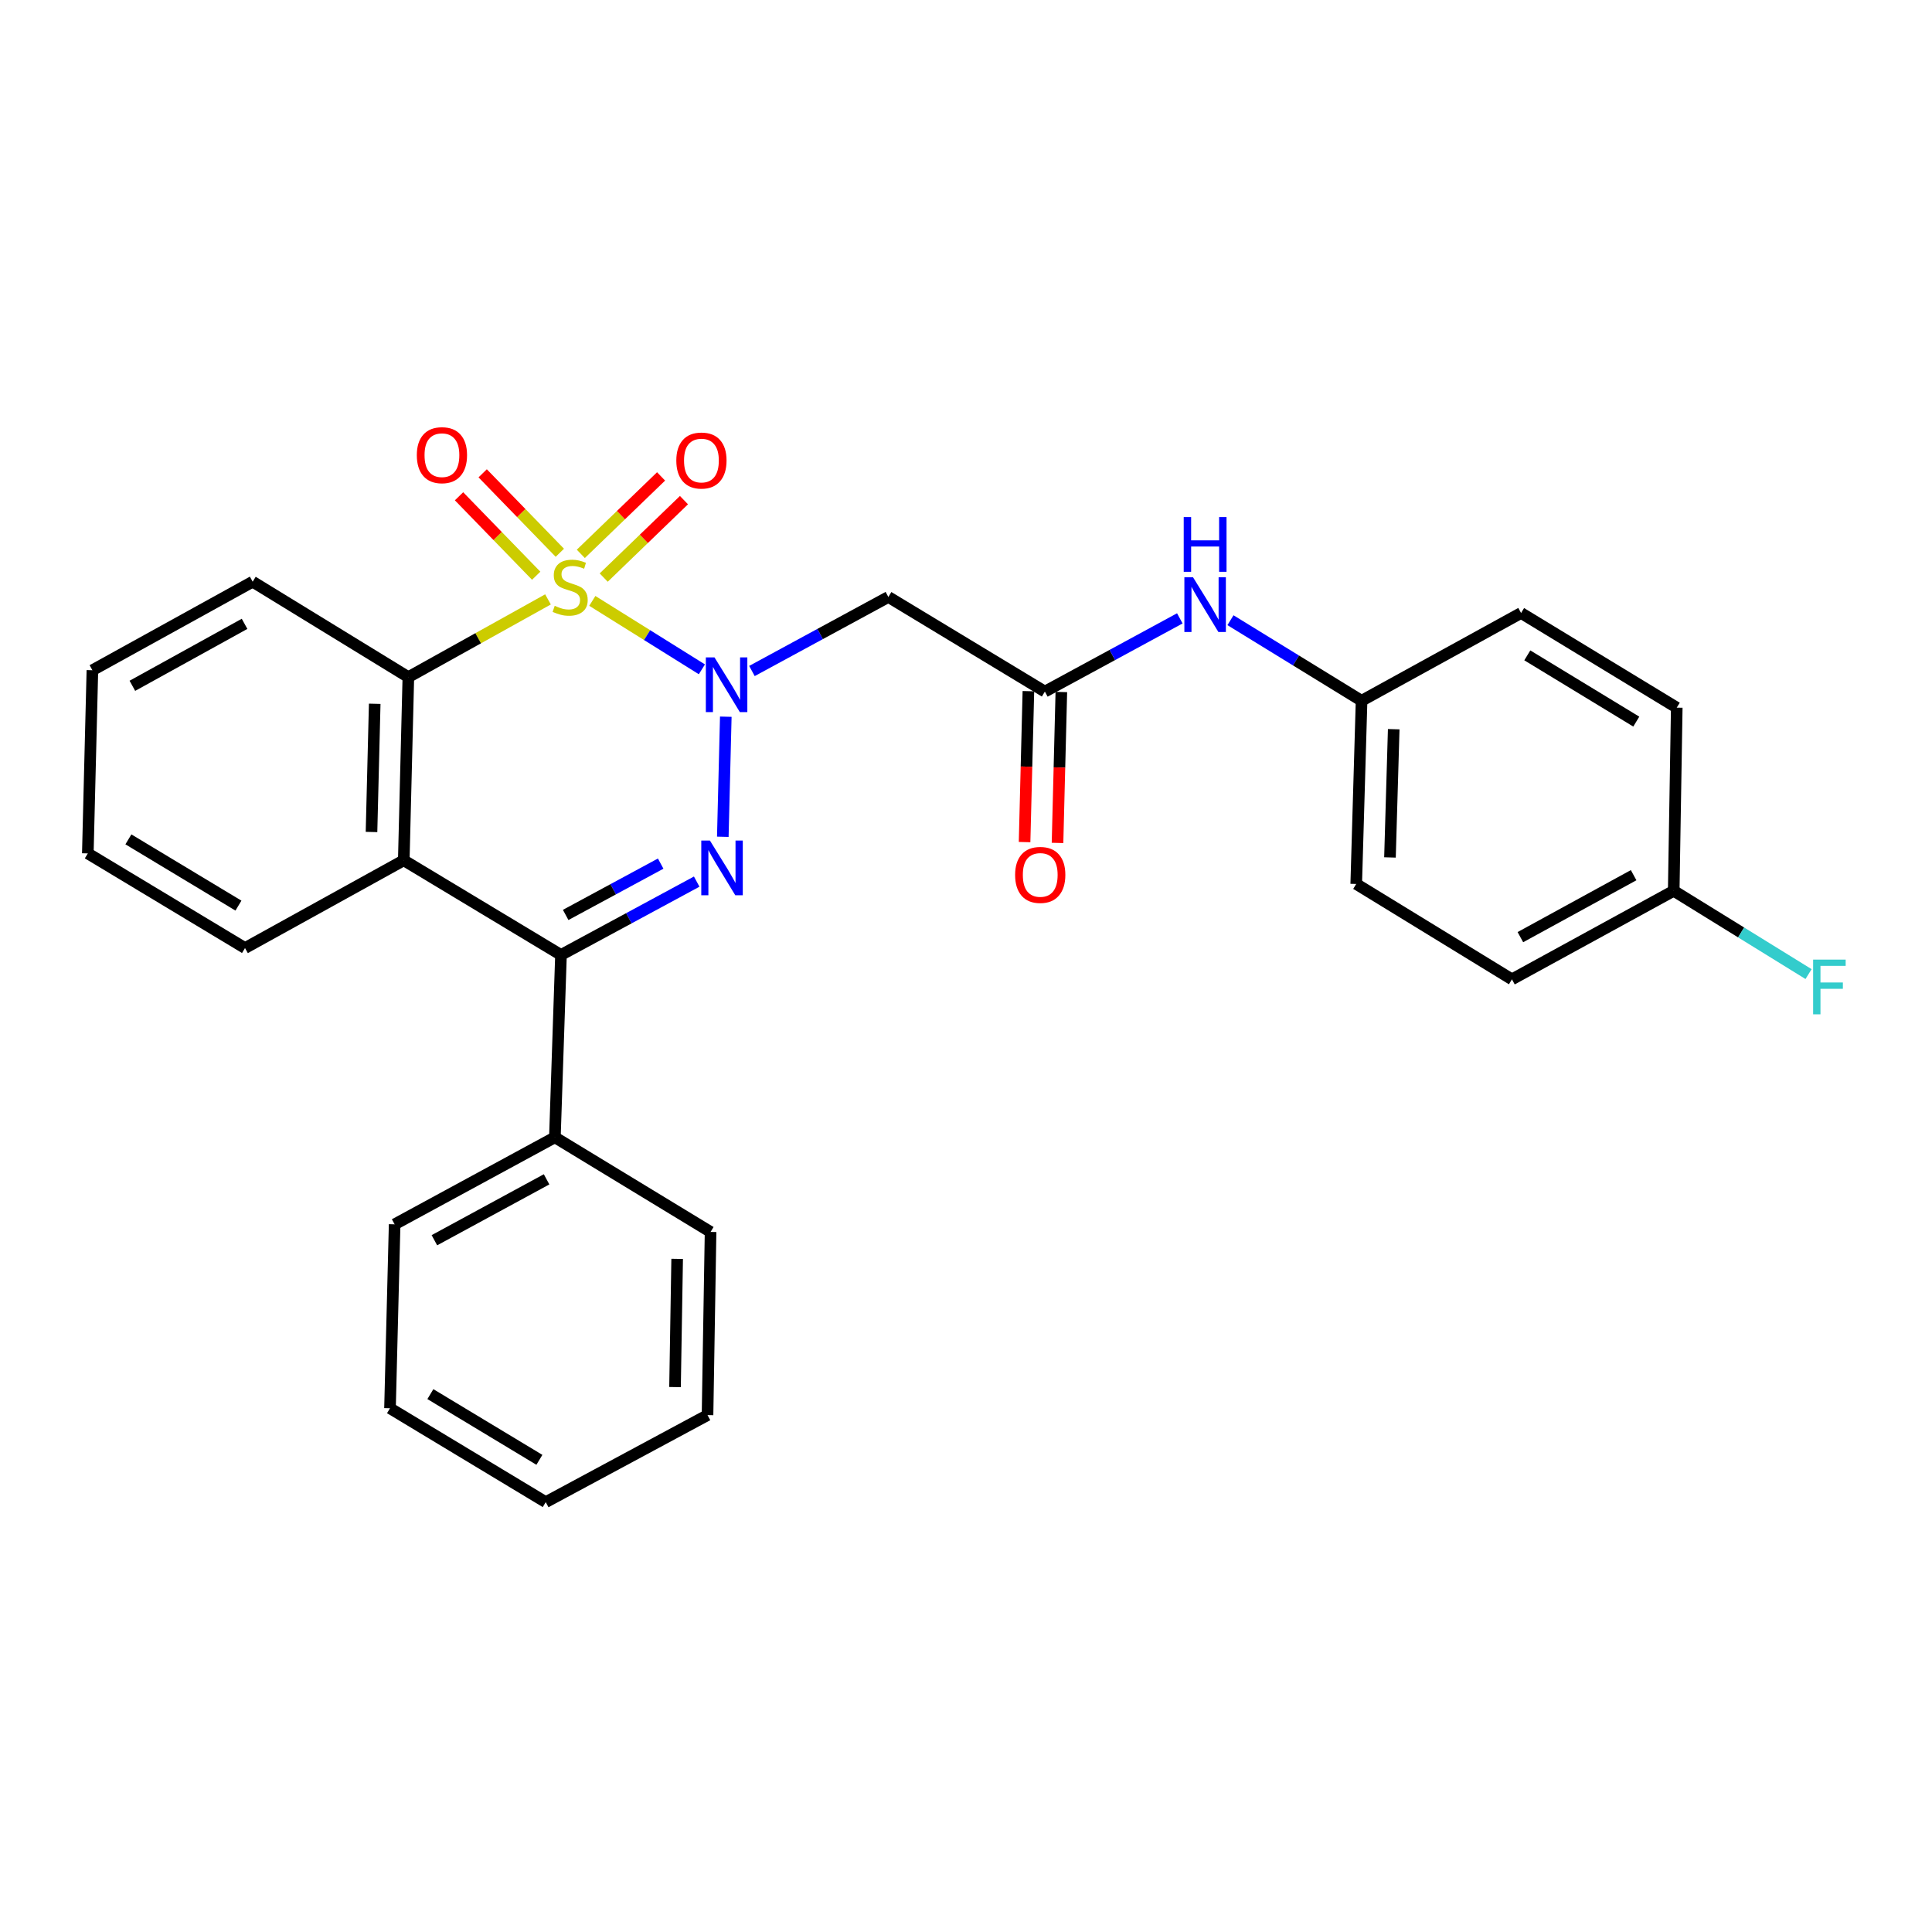 <?xml version='1.0' encoding='iso-8859-1'?>
<svg version='1.1' baseProfile='full'
              xmlns='http://www.w3.org/2000/svg'
                      xmlns:rdkit='http://www.rdkit.org/xml'
                      xmlns:xlink='http://www.w3.org/1999/xlink'
                  xml:space='preserve'
width='1000px' height='1000px' viewBox='0 0 1000 1000'>
<!-- END OF HEADER -->
<rect style='opacity:1.0;fill:#FFFFFF;stroke:none' width='1000' height='1000' x='0' y='0'> </rect>
<path class='bond-0' d='M 306.581,311.02 L 334.937,328.731' style='fill:none;fill-rule:evenodd;stroke:#CCCC00;stroke-width:6px;stroke-linecap:butt;stroke-linejoin:miter;stroke-opacity:1' />
<path class='bond-0' d='M 334.937,328.731 L 363.293,346.443' style='fill:none;fill-rule:evenodd;stroke:#0000FF;stroke-width:6px;stroke-linecap:butt;stroke-linejoin:miter;stroke-opacity:1' />
<path class='bond-3' d='M 283.638,310.246 L 247.499,330.362' style='fill:none;fill-rule:evenodd;stroke:#CCCC00;stroke-width:6px;stroke-linecap:butt;stroke-linejoin:miter;stroke-opacity:1' />
<path class='bond-3' d='M 247.499,330.362 L 211.361,350.478' style='fill:none;fill-rule:evenodd;stroke:#000000;stroke-width:6px;stroke-linecap:butt;stroke-linejoin:miter;stroke-opacity:1' />
<path class='bond-7' d='M 289.772,286.113 L 269.802,265.55' style='fill:none;fill-rule:evenodd;stroke:#CCCC00;stroke-width:6px;stroke-linecap:butt;stroke-linejoin:miter;stroke-opacity:1' />
<path class='bond-7' d='M 269.802,265.55 L 249.832,244.987' style='fill:none;fill-rule:evenodd;stroke:#FF0000;stroke-width:6px;stroke-linecap:butt;stroke-linejoin:miter;stroke-opacity:1' />
<path class='bond-7' d='M 277.534,297.998 L 257.564,277.435' style='fill:none;fill-rule:evenodd;stroke:#CCCC00;stroke-width:6px;stroke-linecap:butt;stroke-linejoin:miter;stroke-opacity:1' />
<path class='bond-7' d='M 257.564,277.435 L 237.594,256.872' style='fill:none;fill-rule:evenodd;stroke:#FF0000;stroke-width:6px;stroke-linecap:butt;stroke-linejoin:miter;stroke-opacity:1' />
<path class='bond-8' d='M 312.478,298.956 L 333.249,278.912' style='fill:none;fill-rule:evenodd;stroke:#CCCC00;stroke-width:6px;stroke-linecap:butt;stroke-linejoin:miter;stroke-opacity:1' />
<path class='bond-8' d='M 333.249,278.912 L 354.02,258.869' style='fill:none;fill-rule:evenodd;stroke:#FF0000;stroke-width:6px;stroke-linecap:butt;stroke-linejoin:miter;stroke-opacity:1' />
<path class='bond-8' d='M 300.632,286.68 L 321.403,266.636' style='fill:none;fill-rule:evenodd;stroke:#CCCC00;stroke-width:6px;stroke-linecap:butt;stroke-linejoin:miter;stroke-opacity:1' />
<path class='bond-8' d='M 321.403,266.636 L 342.173,246.593' style='fill:none;fill-rule:evenodd;stroke:#FF0000;stroke-width:6px;stroke-linecap:butt;stroke-linejoin:miter;stroke-opacity:1' />
<path class='bond-1' d='M 375.67,370.961 L 374.123,433.118' style='fill:none;fill-rule:evenodd;stroke:#0000FF;stroke-width:6px;stroke-linecap:butt;stroke-linejoin:miter;stroke-opacity:1' />
<path class='bond-5' d='M 389.204,347.31 L 424.51,328.153' style='fill:none;fill-rule:evenodd;stroke:#0000FF;stroke-width:6px;stroke-linecap:butt;stroke-linejoin:miter;stroke-opacity:1' />
<path class='bond-5' d='M 424.51,328.153 L 459.817,308.995' style='fill:none;fill-rule:evenodd;stroke:#000000;stroke-width:6px;stroke-linecap:butt;stroke-linejoin:miter;stroke-opacity:1' />
<path class='bond-28' d='M 360.613,456.318 L 325.49,475.295' style='fill:none;fill-rule:evenodd;stroke:#0000FF;stroke-width:6px;stroke-linecap:butt;stroke-linejoin:miter;stroke-opacity:1' />
<path class='bond-28' d='M 325.49,475.295 L 290.366,494.273' style='fill:none;fill-rule:evenodd;stroke:#000000;stroke-width:6px;stroke-linecap:butt;stroke-linejoin:miter;stroke-opacity:1' />
<path class='bond-28' d='M 341.967,447.002 L 317.38,460.286' style='fill:none;fill-rule:evenodd;stroke:#0000FF;stroke-width:6px;stroke-linecap:butt;stroke-linejoin:miter;stroke-opacity:1' />
<path class='bond-28' d='M 317.38,460.286 L 292.794,473.571' style='fill:none;fill-rule:evenodd;stroke:#000000;stroke-width:6px;stroke-linecap:butt;stroke-linejoin:miter;stroke-opacity:1' />
<path class='bond-2' d='M 290.366,494.273 L 208.991,445.283' style='fill:none;fill-rule:evenodd;stroke:#000000;stroke-width:6px;stroke-linecap:butt;stroke-linejoin:miter;stroke-opacity:1' />
<path class='bond-10' d='M 290.366,494.273 L 287.21,588.67' style='fill:none;fill-rule:evenodd;stroke:#000000;stroke-width:6px;stroke-linecap:butt;stroke-linejoin:miter;stroke-opacity:1' />
<path class='bond-4' d='M 211.361,350.478 L 208.991,445.283' style='fill:none;fill-rule:evenodd;stroke:#000000;stroke-width:6px;stroke-linecap:butt;stroke-linejoin:miter;stroke-opacity:1' />
<path class='bond-4' d='M 193.951,364.273 L 192.292,430.636' style='fill:none;fill-rule:evenodd;stroke:#000000;stroke-width:6px;stroke-linecap:butt;stroke-linejoin:miter;stroke-opacity:1' />
<path class='bond-15' d='M 211.361,350.478 L 130.782,301.09' style='fill:none;fill-rule:evenodd;stroke:#000000;stroke-width:6px;stroke-linecap:butt;stroke-linejoin:miter;stroke-opacity:1' />
<path class='bond-14' d='M 208.991,445.283 L 126.82,490.709' style='fill:none;fill-rule:evenodd;stroke:#000000;stroke-width:6px;stroke-linecap:butt;stroke-linejoin:miter;stroke-opacity:1' />
<path class='bond-6' d='M 459.817,308.995 L 540.822,357.966' style='fill:none;fill-rule:evenodd;stroke:#000000;stroke-width:6px;stroke-linecap:butt;stroke-linejoin:miter;stroke-opacity:1' />
<path class='bond-9' d='M 540.822,357.966 L 575.747,339.015' style='fill:none;fill-rule:evenodd;stroke:#000000;stroke-width:6px;stroke-linecap:butt;stroke-linejoin:miter;stroke-opacity:1' />
<path class='bond-9' d='M 575.747,339.015 L 610.671,320.064' style='fill:none;fill-rule:evenodd;stroke:#0000FF;stroke-width:6px;stroke-linecap:butt;stroke-linejoin:miter;stroke-opacity:1' />
<path class='bond-11' d='M 532.295,357.75 L 531.307,396.807' style='fill:none;fill-rule:evenodd;stroke:#000000;stroke-width:6px;stroke-linecap:butt;stroke-linejoin:miter;stroke-opacity:1' />
<path class='bond-11' d='M 531.307,396.807 L 530.319,435.864' style='fill:none;fill-rule:evenodd;stroke:#FF0000;stroke-width:6px;stroke-linecap:butt;stroke-linejoin:miter;stroke-opacity:1' />
<path class='bond-11' d='M 549.349,358.181 L 548.361,397.238' style='fill:none;fill-rule:evenodd;stroke:#000000;stroke-width:6px;stroke-linecap:butt;stroke-linejoin:miter;stroke-opacity:1' />
<path class='bond-11' d='M 548.361,397.238 L 547.374,436.295' style='fill:none;fill-rule:evenodd;stroke:#FF0000;stroke-width:6px;stroke-linecap:butt;stroke-linejoin:miter;stroke-opacity:1' />
<path class='bond-12' d='M 636.886,321.016 L 670.817,341.865' style='fill:none;fill-rule:evenodd;stroke:#0000FF;stroke-width:6px;stroke-linecap:butt;stroke-linejoin:miter;stroke-opacity:1' />
<path class='bond-12' d='M 670.817,341.865 L 704.747,362.714' style='fill:none;fill-rule:evenodd;stroke:#000000;stroke-width:6px;stroke-linecap:butt;stroke-linejoin:miter;stroke-opacity:1' />
<path class='bond-21' d='M 287.21,588.67 L 204.262,633.708' style='fill:none;fill-rule:evenodd;stroke:#000000;stroke-width:6px;stroke-linecap:butt;stroke-linejoin:miter;stroke-opacity:1' />
<path class='bond-21' d='M 282.908,610.418 L 224.844,641.945' style='fill:none;fill-rule:evenodd;stroke:#000000;stroke-width:6px;stroke-linecap:butt;stroke-linejoin:miter;stroke-opacity:1' />
<path class='bond-22' d='M 287.21,588.67 L 367.789,637.651' style='fill:none;fill-rule:evenodd;stroke:#000000;stroke-width:6px;stroke-linecap:butt;stroke-linejoin:miter;stroke-opacity:1' />
<path class='bond-17' d='M 704.747,362.714 L 787.307,317.288' style='fill:none;fill-rule:evenodd;stroke:#000000;stroke-width:6px;stroke-linecap:butt;stroke-linejoin:miter;stroke-opacity:1' />
<path class='bond-18' d='M 704.747,362.714 L 701.98,457.538' style='fill:none;fill-rule:evenodd;stroke:#000000;stroke-width:6px;stroke-linecap:butt;stroke-linejoin:miter;stroke-opacity:1' />
<path class='bond-18' d='M 721.385,377.435 L 719.447,443.812' style='fill:none;fill-rule:evenodd;stroke:#000000;stroke-width:6px;stroke-linecap:butt;stroke-linejoin:miter;stroke-opacity:1' />
<path class='bond-13' d='M 866.313,461.082 L 782.578,506.907' style='fill:none;fill-rule:evenodd;stroke:#000000;stroke-width:6px;stroke-linecap:butt;stroke-linejoin:miter;stroke-opacity:1' />
<path class='bond-13' d='M 845.562,452.991 L 786.948,485.068' style='fill:none;fill-rule:evenodd;stroke:#000000;stroke-width:6px;stroke-linecap:butt;stroke-linejoin:miter;stroke-opacity:1' />
<path class='bond-16' d='M 866.313,461.082 L 901.208,482.635' style='fill:none;fill-rule:evenodd;stroke:#000000;stroke-width:6px;stroke-linecap:butt;stroke-linejoin:miter;stroke-opacity:1' />
<path class='bond-16' d='M 901.208,482.635 L 936.104,504.187' style='fill:none;fill-rule:evenodd;stroke:#33CCCC;stroke-width:6px;stroke-linecap:butt;stroke-linejoin:miter;stroke-opacity:1' />
<path class='bond-31' d='M 866.313,461.082 L 867.886,366.278' style='fill:none;fill-rule:evenodd;stroke:#000000;stroke-width:6px;stroke-linecap:butt;stroke-linejoin:miter;stroke-opacity:1' />
<path class='bond-29' d='M 126.82,490.709 L 45.455,441.72' style='fill:none;fill-rule:evenodd;stroke:#000000;stroke-width:6px;stroke-linecap:butt;stroke-linejoin:miter;stroke-opacity:1' />
<path class='bond-29' d='M 123.415,468.746 L 66.459,434.453' style='fill:none;fill-rule:evenodd;stroke:#000000;stroke-width:6px;stroke-linecap:butt;stroke-linejoin:miter;stroke-opacity:1' />
<path class='bond-24' d='M 130.782,301.09 L 47.824,346.915' style='fill:none;fill-rule:evenodd;stroke:#000000;stroke-width:6px;stroke-linecap:butt;stroke-linejoin:miter;stroke-opacity:1' />
<path class='bond-24' d='M 126.587,322.897 L 68.516,354.974' style='fill:none;fill-rule:evenodd;stroke:#000000;stroke-width:6px;stroke-linecap:butt;stroke-linejoin:miter;stroke-opacity:1' />
<path class='bond-20' d='M 787.307,317.288 L 867.886,366.278' style='fill:none;fill-rule:evenodd;stroke:#000000;stroke-width:6px;stroke-linecap:butt;stroke-linejoin:miter;stroke-opacity:1' />
<path class='bond-20' d='M 790.531,339.213 L 846.937,373.506' style='fill:none;fill-rule:evenodd;stroke:#000000;stroke-width:6px;stroke-linecap:butt;stroke-linejoin:miter;stroke-opacity:1' />
<path class='bond-19' d='M 701.98,457.538 L 782.578,506.907' style='fill:none;fill-rule:evenodd;stroke:#000000;stroke-width:6px;stroke-linecap:butt;stroke-linejoin:miter;stroke-opacity:1' />
<path class='bond-26' d='M 204.262,633.708 L 201.864,728.911' style='fill:none;fill-rule:evenodd;stroke:#000000;stroke-width:6px;stroke-linecap:butt;stroke-linejoin:miter;stroke-opacity:1' />
<path class='bond-25' d='M 367.789,637.651 L 366.216,732.455' style='fill:none;fill-rule:evenodd;stroke:#000000;stroke-width:6px;stroke-linecap:butt;stroke-linejoin:miter;stroke-opacity:1' />
<path class='bond-25' d='M 350.496,651.588 L 349.394,717.952' style='fill:none;fill-rule:evenodd;stroke:#000000;stroke-width:6px;stroke-linecap:butt;stroke-linejoin:miter;stroke-opacity:1' />
<path class='bond-23' d='M 45.455,441.72 L 47.824,346.915' style='fill:none;fill-rule:evenodd;stroke:#000000;stroke-width:6px;stroke-linecap:butt;stroke-linejoin:miter;stroke-opacity:1' />
<path class='bond-27' d='M 366.216,732.455 L 282.471,777.503' style='fill:none;fill-rule:evenodd;stroke:#000000;stroke-width:6px;stroke-linecap:butt;stroke-linejoin:miter;stroke-opacity:1' />
<path class='bond-30' d='M 201.864,728.911 L 282.471,777.503' style='fill:none;fill-rule:evenodd;stroke:#000000;stroke-width:6px;stroke-linecap:butt;stroke-linejoin:miter;stroke-opacity:1' />
<path class='bond-30' d='M 222.763,721.589 L 279.188,755.604' style='fill:none;fill-rule:evenodd;stroke:#000000;stroke-width:6px;stroke-linecap:butt;stroke-linejoin:miter;stroke-opacity:1' />
<path  class='atom-0' d='M 287.114 313.578
Q 287.434 313.698, 288.754 314.258
Q 290.074 314.818, 291.514 315.178
Q 292.994 315.498, 294.434 315.498
Q 297.114 315.498, 298.674 314.218
Q 300.234 312.898, 300.234 310.618
Q 300.234 309.058, 299.434 308.098
Q 298.674 307.138, 297.474 306.618
Q 296.274 306.098, 294.274 305.498
Q 291.754 304.738, 290.234 304.018
Q 288.754 303.298, 287.674 301.778
Q 286.634 300.258, 286.634 297.698
Q 286.634 294.138, 289.034 291.938
Q 291.474 289.738, 296.274 289.738
Q 299.554 289.738, 303.274 291.298
L 302.354 294.378
Q 298.954 292.978, 296.394 292.978
Q 293.634 292.978, 292.114 294.138
Q 290.594 295.258, 290.634 297.218
Q 290.634 298.738, 291.394 299.658
Q 292.194 300.578, 293.314 301.098
Q 294.474 301.618, 296.394 302.218
Q 298.954 303.018, 300.474 303.818
Q 301.994 304.618, 303.074 306.258
Q 304.194 307.858, 304.194 310.618
Q 304.194 314.538, 301.554 316.658
Q 298.954 318.738, 294.594 318.738
Q 292.074 318.738, 290.154 318.178
Q 288.274 317.658, 286.034 316.738
L 287.114 313.578
' fill='#CCCC00'/>
<path  class='atom-1' d='M 369.822 340.27
L 379.102 355.27
Q 380.022 356.75, 381.502 359.43
Q 382.982 362.11, 383.062 362.27
L 383.062 340.27
L 386.822 340.27
L 386.822 368.59
L 382.942 368.59
L 372.982 352.19
Q 371.822 350.27, 370.582 348.07
Q 369.382 345.87, 369.022 345.19
L 369.022 368.59
L 365.342 368.59
L 365.342 340.27
L 369.822 340.27
' fill='#0000FF'/>
<path  class='atom-2' d='M 367.462 435.075
L 376.742 450.075
Q 377.662 451.555, 379.142 454.235
Q 380.622 456.915, 380.702 457.075
L 380.702 435.075
L 384.462 435.075
L 384.462 463.395
L 380.582 463.395
L 370.622 446.995
Q 369.462 445.075, 368.222 442.875
Q 367.022 440.675, 366.662 439.995
L 366.662 463.395
L 362.982 463.395
L 362.982 435.075
L 367.462 435.075
' fill='#0000FF'/>
<path  class='atom-8' d='M 215.743 235.595
Q 215.743 228.795, 219.103 224.995
Q 222.463 221.195, 228.743 221.195
Q 235.023 221.195, 238.383 224.995
Q 241.743 228.795, 241.743 235.595
Q 241.743 242.475, 238.343 246.395
Q 234.943 250.275, 228.743 250.275
Q 222.503 250.275, 219.103 246.395
Q 215.743 242.515, 215.743 235.595
M 228.743 247.075
Q 233.063 247.075, 235.383 244.195
Q 237.743 241.275, 237.743 235.595
Q 237.743 230.035, 235.383 227.235
Q 233.063 224.395, 228.743 224.395
Q 224.423 224.395, 222.063 227.195
Q 219.743 229.995, 219.743 235.595
Q 219.743 241.315, 222.063 244.195
Q 224.423 247.075, 228.743 247.075
' fill='#FF0000'/>
<path  class='atom-9' d='M 350.06 238.372
Q 350.06 231.572, 353.42 227.772
Q 356.78 223.972, 363.06 223.972
Q 369.34 223.972, 372.7 227.772
Q 376.06 231.572, 376.06 238.372
Q 376.06 245.252, 372.66 249.172
Q 369.26 253.052, 363.06 253.052
Q 356.82 253.052, 353.42 249.172
Q 350.06 245.292, 350.06 238.372
M 363.06 249.852
Q 367.38 249.852, 369.7 246.972
Q 372.06 244.052, 372.06 238.372
Q 372.06 232.812, 369.7 230.012
Q 367.38 227.172, 363.06 227.172
Q 358.74 227.172, 356.38 229.972
Q 354.06 232.772, 354.06 238.372
Q 354.06 244.092, 356.38 246.972
Q 358.74 249.852, 363.06 249.852
' fill='#FF0000'/>
<path  class='atom-10' d='M 617.51 298.796
L 626.79 313.796
Q 627.71 315.276, 629.19 317.956
Q 630.67 320.636, 630.75 320.796
L 630.75 298.796
L 634.51 298.796
L 634.51 327.116
L 630.63 327.116
L 620.67 310.716
Q 619.51 308.796, 618.27 306.596
Q 617.07 304.396, 616.71 303.716
L 616.71 327.116
L 613.03 327.116
L 613.03 298.796
L 617.51 298.796
' fill='#0000FF'/>
<path  class='atom-10' d='M 612.69 267.644
L 616.53 267.644
L 616.53 279.684
L 631.01 279.684
L 631.01 267.644
L 634.85 267.644
L 634.85 295.964
L 631.01 295.964
L 631.01 282.884
L 616.53 282.884
L 616.53 295.964
L 612.69 295.964
L 612.69 267.644
' fill='#0000FF'/>
<path  class='atom-12' d='M 525.424 452.85
Q 525.424 446.05, 528.784 442.25
Q 532.144 438.45, 538.424 438.45
Q 544.704 438.45, 548.064 442.25
Q 551.424 446.05, 551.424 452.85
Q 551.424 459.73, 548.024 463.65
Q 544.624 467.53, 538.424 467.53
Q 532.184 467.53, 528.784 463.65
Q 525.424 459.77, 525.424 452.85
M 538.424 464.33
Q 542.744 464.33, 545.064 461.45
Q 547.424 458.53, 547.424 452.85
Q 547.424 447.29, 545.064 444.49
Q 542.744 441.65, 538.424 441.65
Q 534.104 441.65, 531.744 444.45
Q 529.424 447.25, 529.424 452.85
Q 529.424 458.57, 531.744 461.45
Q 534.104 464.33, 538.424 464.33
' fill='#FF0000'/>
<path  class='atom-17' d='M 938.471 496.689
L 955.311 496.689
L 955.311 499.929
L 942.271 499.929
L 942.271 508.529
L 953.871 508.529
L 953.871 511.809
L 942.271 511.809
L 942.271 525.009
L 938.471 525.009
L 938.471 496.689
' fill='#33CCCC'/>
</svg>
